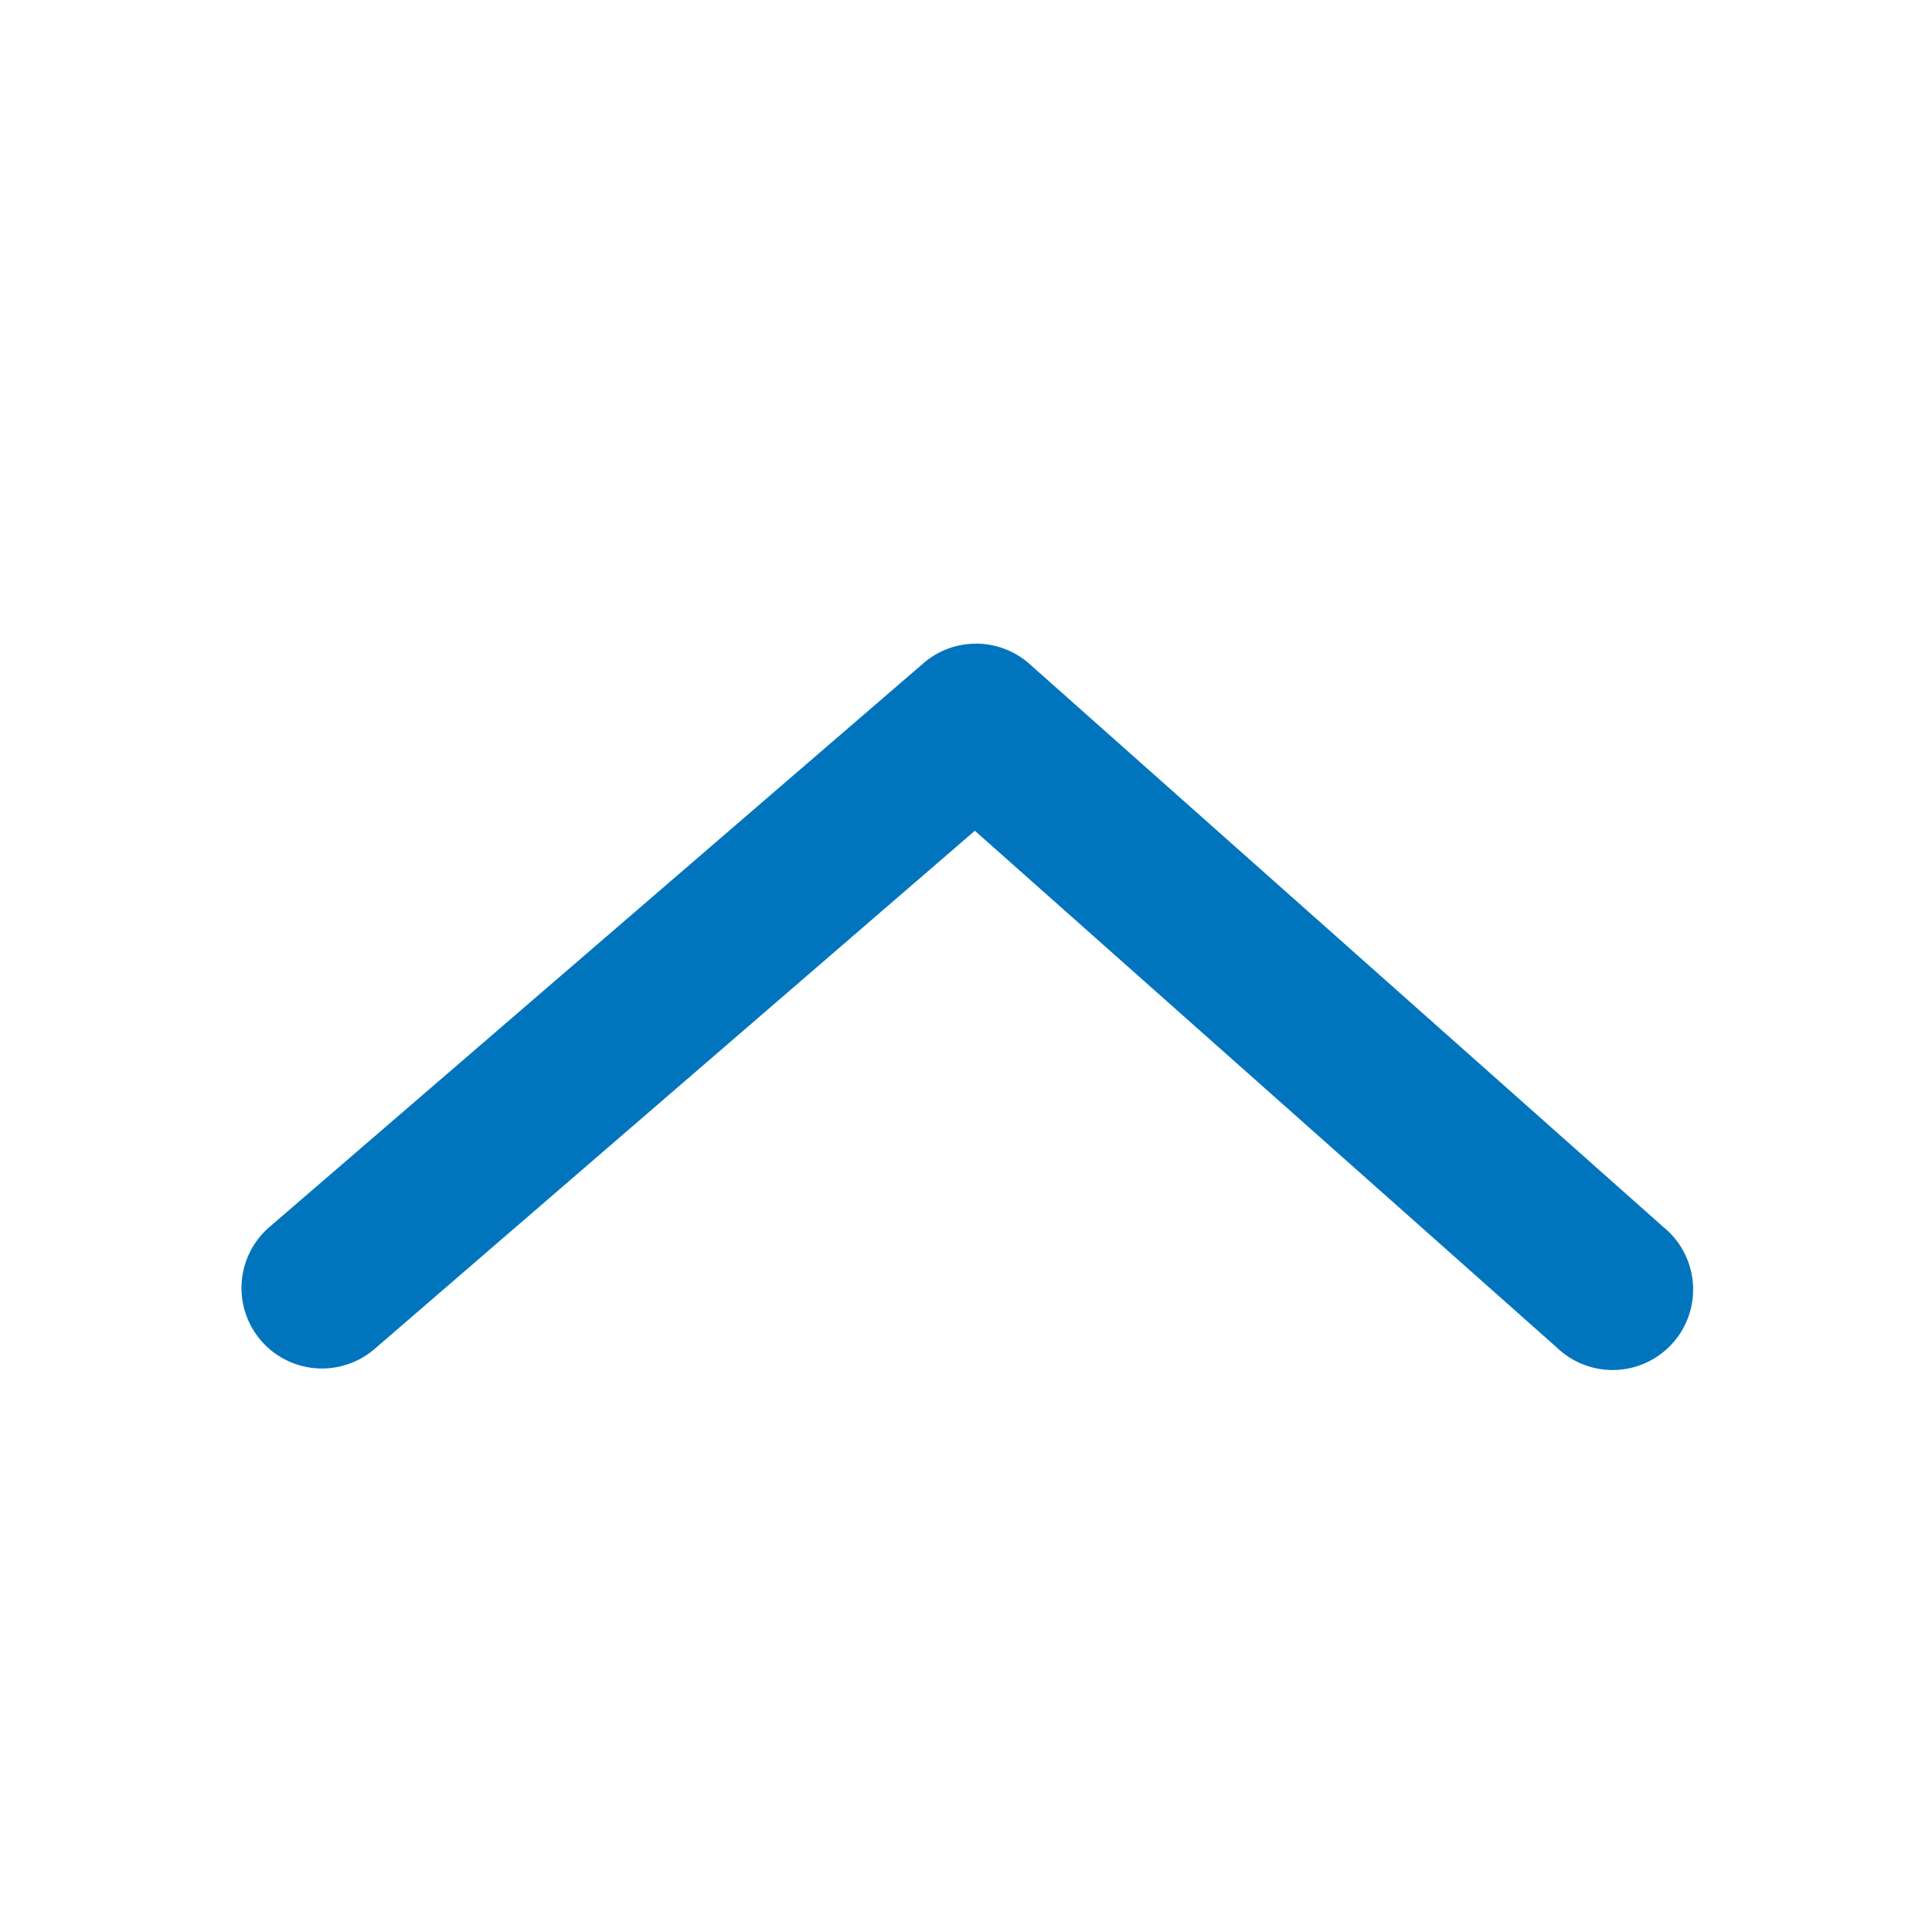 <svg width="24" height="24" xmlns="http://www.w3.org/2000/svg" fill="#0075be">
    <path d="M4 17a1 1 0 0 1-.65-1.76l8.12-7a1 1 0 0 1 1.31 0l7.88 7a1 1 0 1 1-1.32 1.5l-7.23-6.42-7.46 6.44A1 1 0 0 1 4 17Z"/>
</svg>
